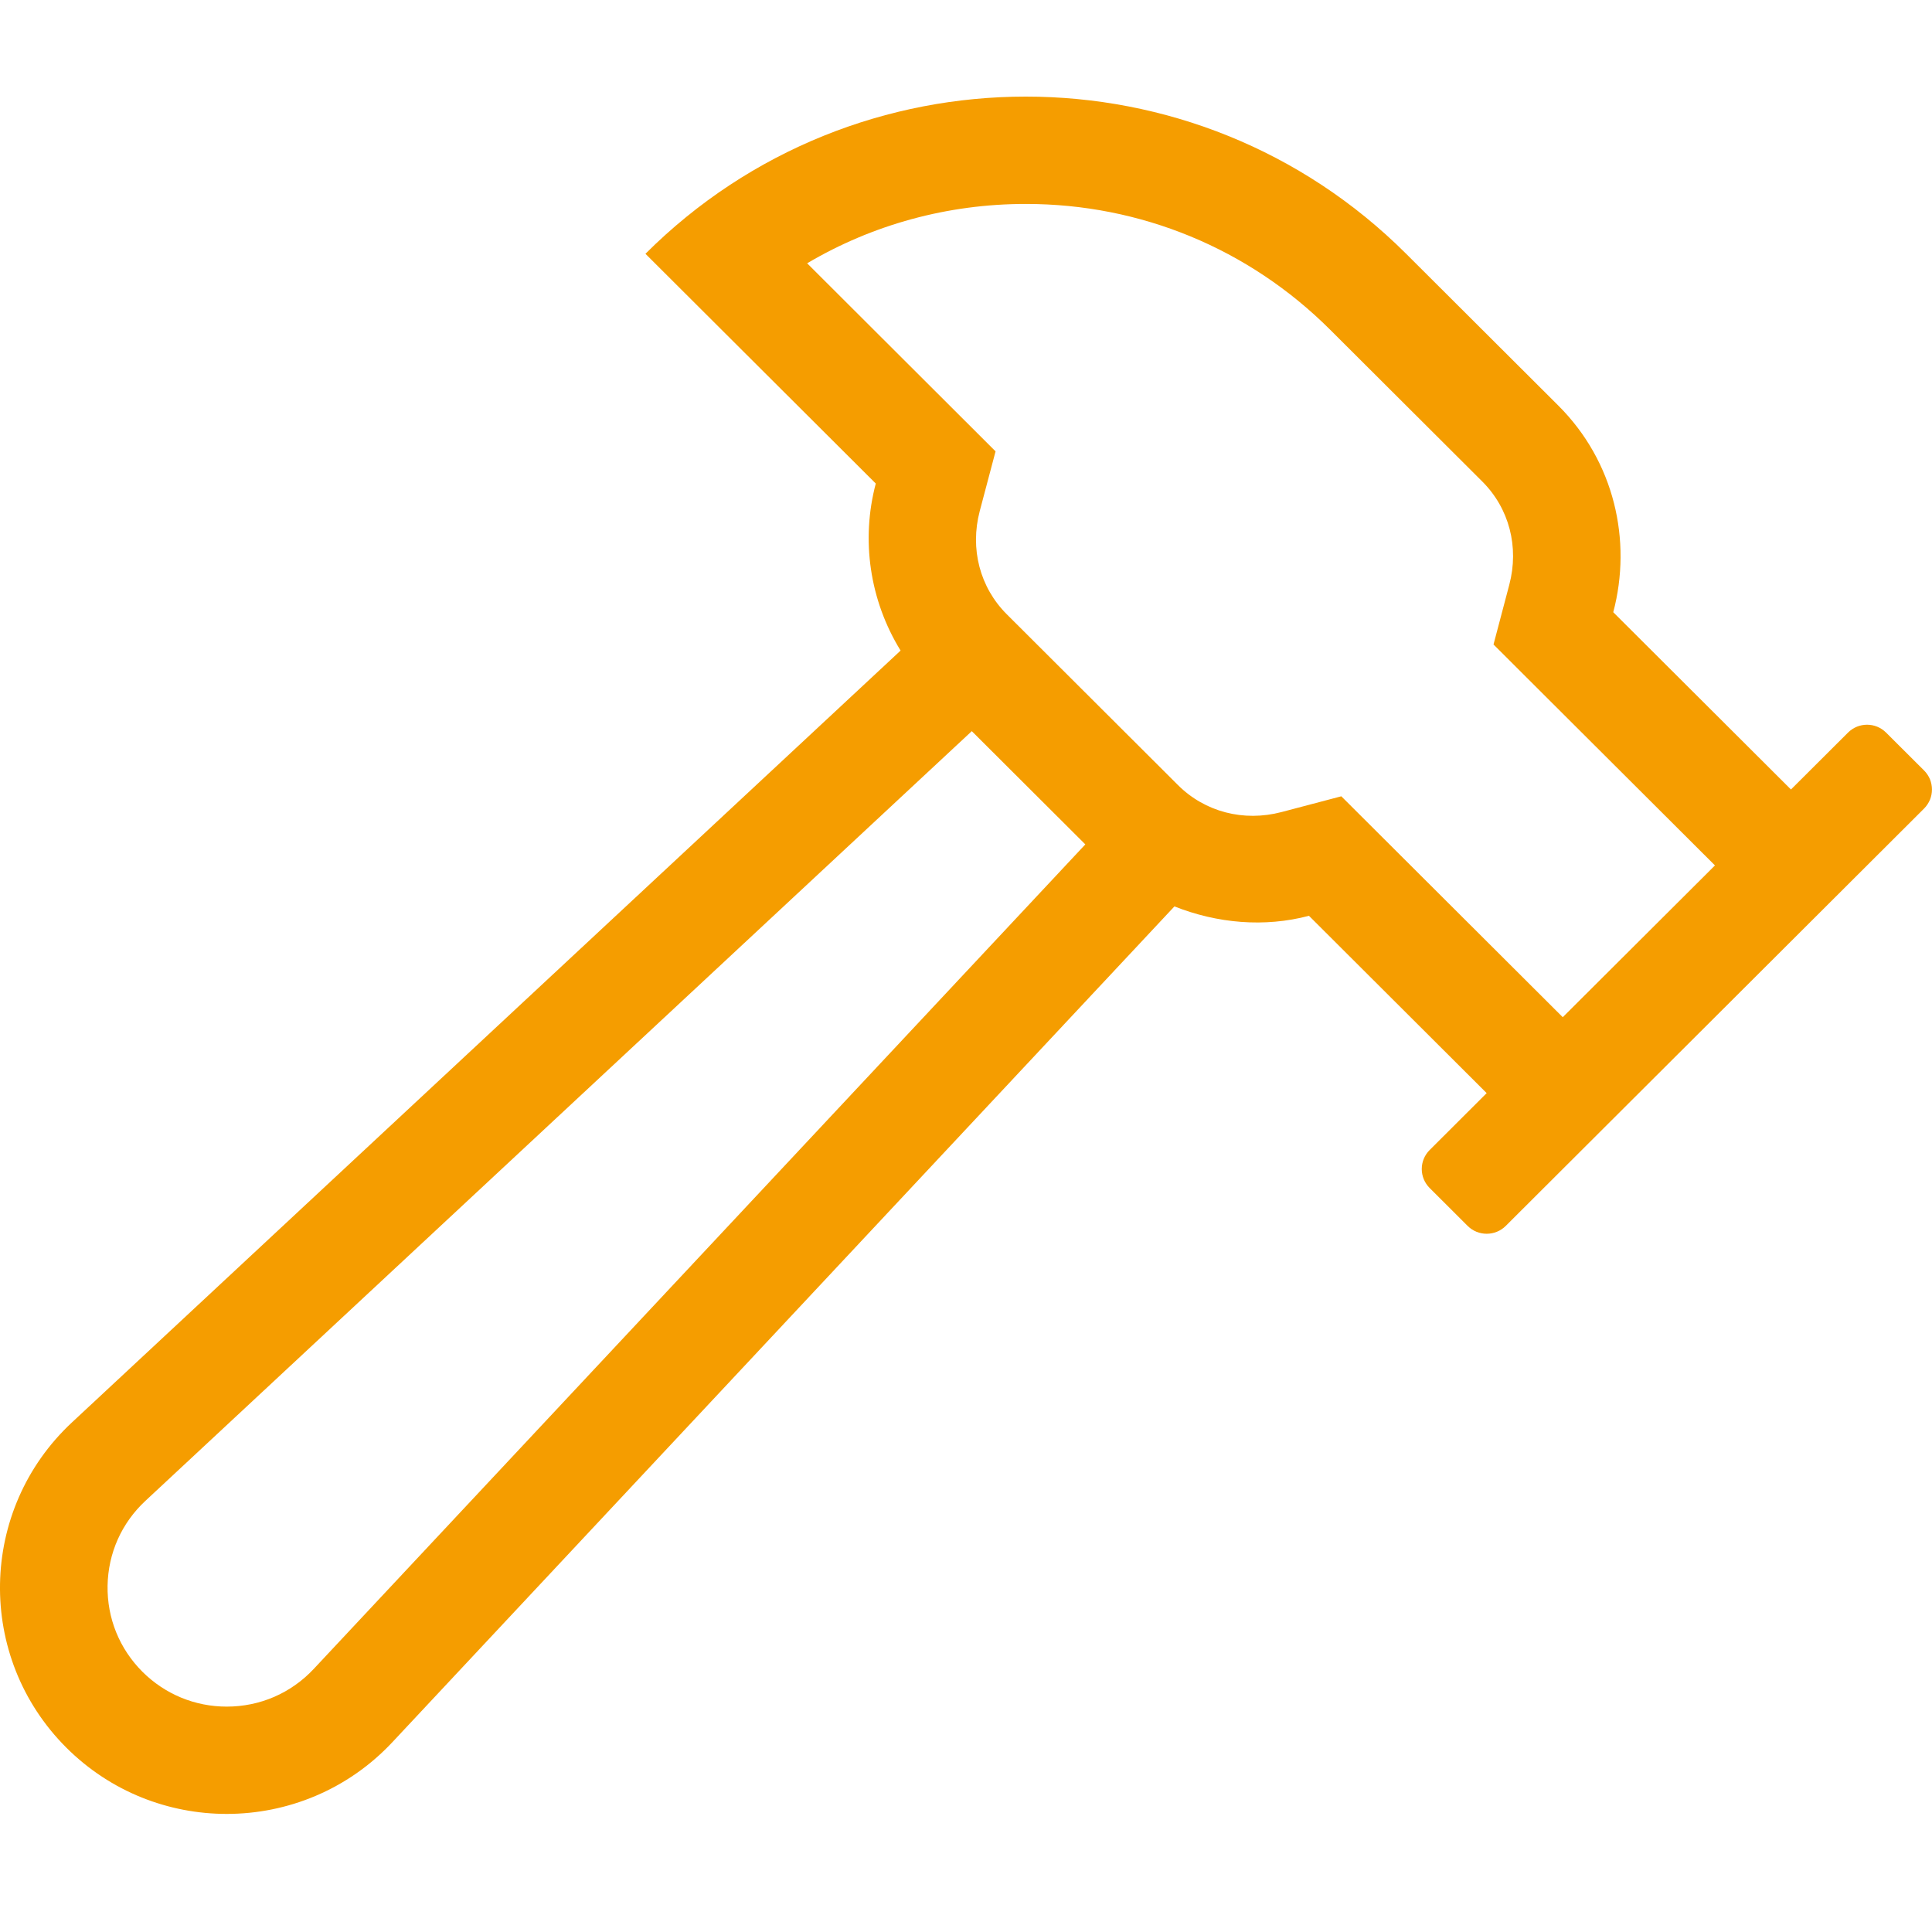 <svg width="50" height="50" viewBox="0 0 50 45" fill="none" xmlns="http://www.w3.org/2000/svg">
  <path
    d="M49.796 17.441L48.811 16.459C48.54 16.188 48.099 16.188 47.827 16.459L46.35 17.932L41.751 13.344C42.241 11.494 41.783 9.446 40.329 7.996L36.391 4.068C33.673 1.356 30.111 0 26.548 0C22.986 0 19.422 1.356 16.704 4.068L22.665 10.014C22.281 11.464 22.501 13.026 23.307 14.337L1.863 34.311C-0.563 36.571 -0.629 40.388 1.718 42.73C2.866 43.875 4.368 44.444 5.867 44.444C7.434 44.444 9 43.822 10.157 42.585L30.394 20.958C31.508 21.398 32.724 21.505 33.876 21.201L38.475 25.79L36.999 27.263C36.934 27.327 36.883 27.404 36.848 27.488C36.813 27.572 36.795 27.663 36.795 27.754C36.795 27.845 36.813 27.935 36.848 28.02C36.883 28.104 36.934 28.18 36.999 28.245L37.983 29.227C38.255 29.497 38.696 29.497 38.968 29.227L49.796 18.424C49.86 18.359 49.911 18.282 49.947 18.198C49.981 18.114 49.999 18.024 49.999 17.932C49.999 17.841 49.981 17.751 49.947 17.666C49.911 17.582 49.86 17.505 49.796 17.441ZM8.122 40.689C7.533 41.319 6.731 41.667 5.867 41.667C5.044 41.667 4.27 41.346 3.687 40.766C3.091 40.17 2.77 39.379 2.784 38.537C2.799 37.695 3.146 36.916 3.764 36.341L25.15 16.422L28.088 19.353L8.122 40.689ZM40.444 23.825L35.845 19.237L34.713 18.108L33.166 18.516C32.185 18.774 31.183 18.513 30.486 17.818L26.056 13.398C25.359 12.703 25.098 11.703 25.356 10.725L25.765 9.181L24.633 8.051L20.889 4.314C22.585 3.312 24.526 2.778 26.548 2.778C29.523 2.778 32.319 3.934 34.423 6.032L38.361 9.961C39.058 10.656 39.319 11.656 39.06 12.634L38.652 14.179L39.783 15.308L44.383 19.897L40.444 23.825Z"
    fill="#F59D00"
  />
</svg>